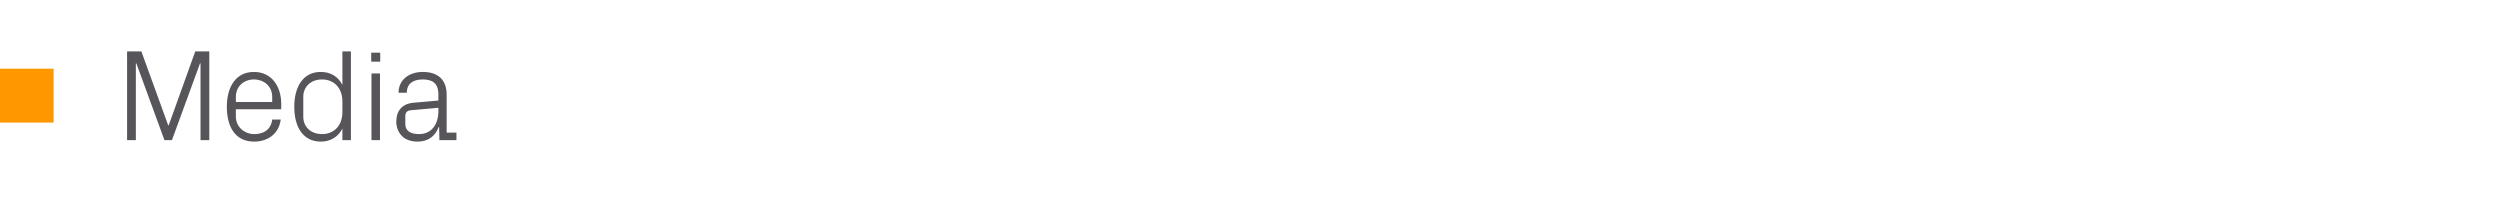 <?xml version="1.0" standalone="no"?><!DOCTYPE svg PUBLIC "-//W3C//DTD SVG 1.1//EN" "http://www.w3.org/Graphics/SVG/1.1/DTD/svg11.dtd"><svg xmlns="http://www.w3.org/2000/svg" version="1.1" width="997.4px" height="83.1px" viewBox="0 -14 997.4 83.1" style="top:-14px">  <desc>￼ Media</desc>  <defs/>  <g id="Polygon48737">    <path d="M 67.1 36 L 67.3 36 L 77.9 6.5 L 83.5 6.5 L 83.5 41.9 L 80 41.9 L 80 11.3 L 79.8 11.3 L 68.6 41.9 L 65.6 41.9 L 54.4 11.3 L 54.2 11.3 L 54.2 41.9 L 50.7 41.9 L 50.7 6.5 L 56.4 6.5 L 67.1 36 Z M 108.6 24.7 C 108.6 20.3 105.2 17.7 101.3 17.7 C 97.4 17.7 94.1 20.3 94.1 24.7 C 94.12 24.7 94.1 26.7 94.1 26.7 L 108.6 26.7 C 108.6 26.7 108.57 24.7 108.6 24.7 Z M 112 33.7 C 111.3 39.4 106.8 42.5 101.4 42.5 C 93.9 42.5 90.5 36.7 90.5 28.6 C 90.5 20.5 94.2 14.7 101.3 14.7 C 108.5 14.7 112.2 20.6 112.2 27.4 C 112.21 27.4 112.2 29.6 112.2 29.6 L 94.1 29.6 C 94.1 29.6 94.12 32.5 94.1 32.5 C 94.1 36.8 97.7 39.5 101.4 39.5 C 105.1 39.5 108.1 37.8 108.6 33.7 C 108.6 33.7 112 33.7 112 33.7 Z M 136.6 26.4 C 136.6 21.4 133.5 17.7 128.5 17.7 C 123.9 17.7 121 20.7 121 24.6 C 121 24.6 121 32.6 121 32.6 C 121 36.5 123.9 39.5 128.5 39.5 C 133.5 39.5 136.6 35.8 136.6 30.8 C 136.6 30.8 136.6 26.4 136.6 26.4 Z M 136.6 41.9 C 136.6 41.9 136.6 37.28 136.6 37.3 C 134.9 40.7 131.7 42.5 128 42.5 C 121 42.5 117.4 36.8 117.4 28.6 C 117.4 20.4 121.1 14.7 127.9 14.7 C 131.9 14.7 134.9 16.5 136.6 19.9 C 136.6 19.92 136.6 6.5 136.6 6.5 L 140 6.5 L 140 41.9 L 136.6 41.9 Z M 148.2 41.9 L 148.2 15.3 L 151.6 15.3 L 151.6 41.9 L 148.2 41.9 Z M 151.7 10.6 L 148.1 10.6 L 148.1 7 L 151.7 7 L 151.7 10.6 Z M 174.9 23.7 C 174.9 19 172.3 17.7 168.6 17.7 C 164.8 17.7 162.3 19.4 162.3 23 C 162.3 23 159 23 159 23 C 159 18 163 14.7 168.7 14.7 C 174.4 14.7 178.2 17.5 178.2 23.8 C 178.2 23.76 178.2 38.9 178.2 38.9 L 182.1 38.9 L 182.1 41.9 L 175.3 41.9 L 175.2 36.7 C 175.2 36.7 175.03 36.71 175 36.7 C 173.6 40.5 170.6 42.5 166.6 42.5 C 164 42.5 161.6 41.7 160.2 40.1 C 158.9 38.7 158.1 36.7 158.1 34.6 C 158.1 30.4 160.2 27.5 164.8 27 C 164.84 27.04 174.9 26.1 174.9 26.1 C 174.9 26.1 174.87 23.66 174.9 23.7 Z M 163.8 30 C 162.2 30.2 161.7 31 161.7 32.6 C 161.7 32.6 161.7 35.5 161.7 35.5 C 161.7 38.2 163.8 39.5 167.2 39.5 C 172 39.5 174.9 35.8 174.9 30.3 C 174.87 30.32 174.9 29 174.9 29 C 174.9 29 163.85 30 163.8 30 Z " stroke="none" fill="#575559"/>  </g>  <g id="Rectangle48736">    <path d="M 21.4 13.4 L 21.4 34.9 L 0 34.9 L 0 13.4 L 21.4 13.4 Z " stroke="none" fill="#ff9800"/>  </g></svg>